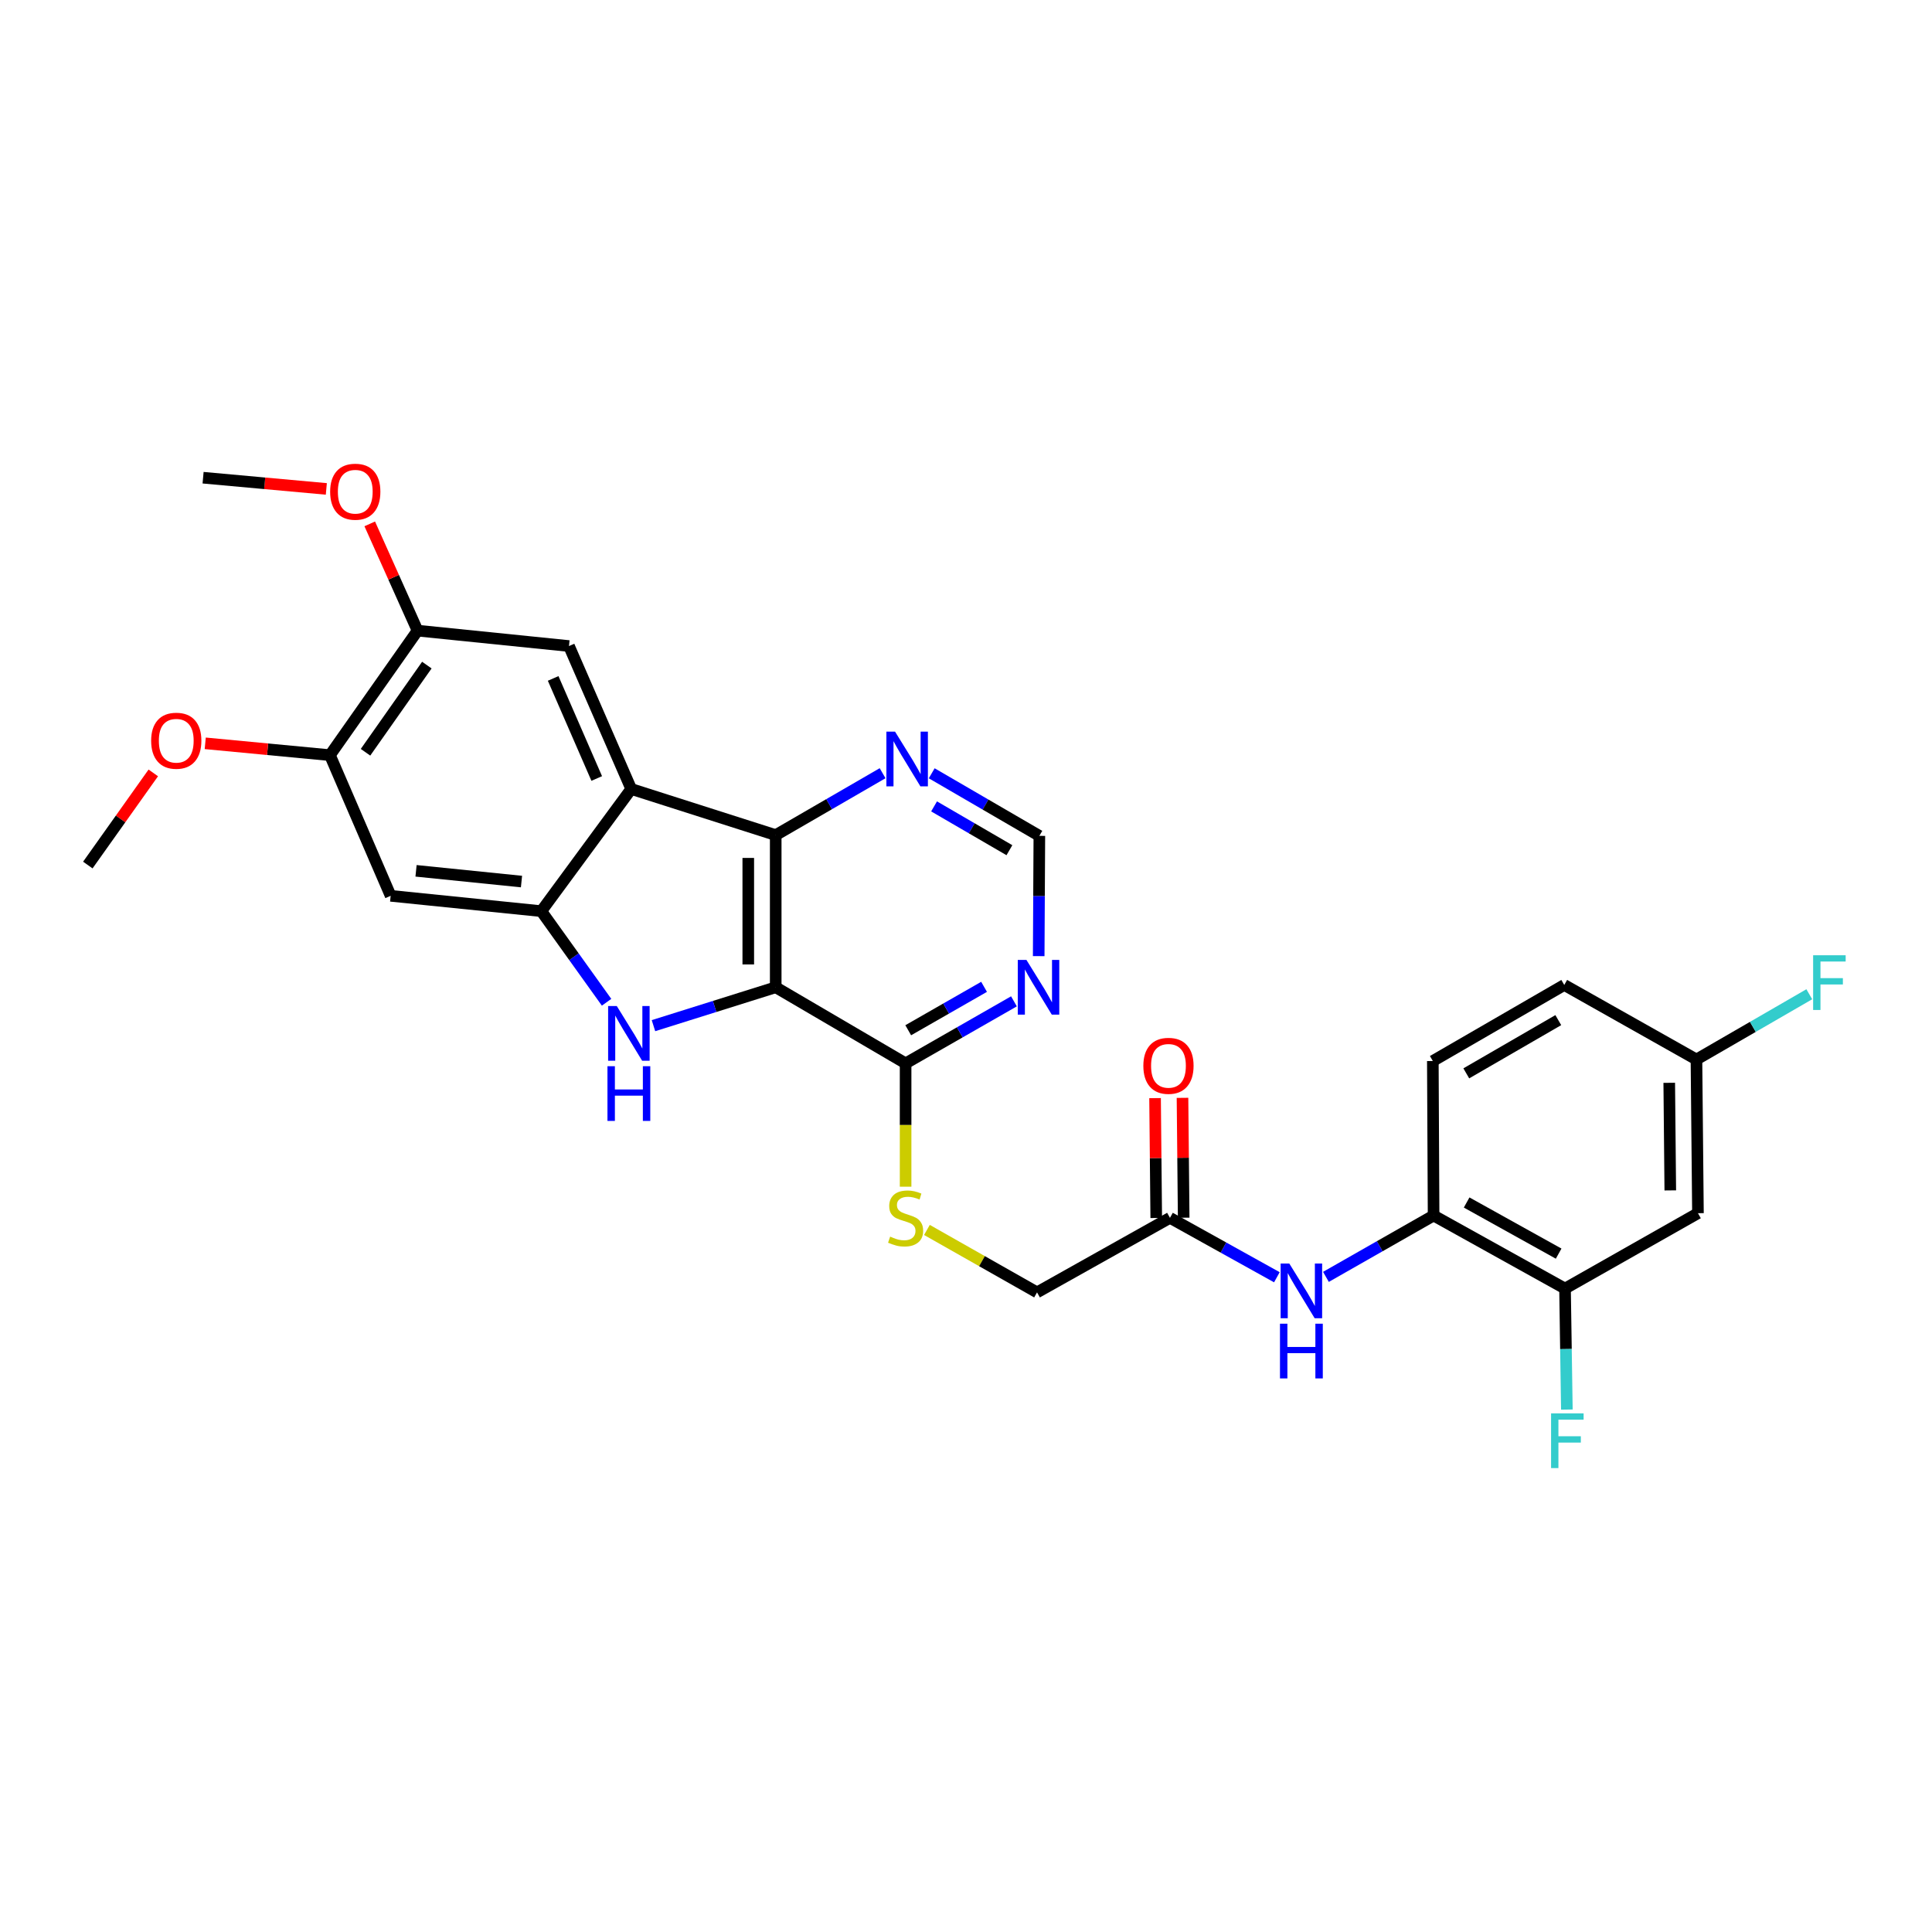 <?xml version='1.0' encoding='iso-8859-1'?>
<svg version='1.1' baseProfile='full'
              xmlns='http://www.w3.org/2000/svg'
                      xmlns:rdkit='http://www.rdkit.org/xml'
                      xmlns:xlink='http://www.w3.org/1999/xlink'
                  xml:space='preserve'
width='1000px' height='1000px' viewBox='0 0 1000 1000'>
<!-- END OF HEADER -->
<rect style='opacity:1.0;fill:#FFFFFF;stroke:none' width='1000' height='1000' x='0' y='0'> </rect>
<path class='bond-0' d='M 401.508,511.008 L 369.872,520.943' style='fill:none;fill-rule:evenodd;stroke:#000000;stroke-width:6px;stroke-linecap:butt;stroke-linejoin:miter;stroke-opacity:1' />
<path class='bond-0' d='M 369.872,520.943 L 338.235,530.878' style='fill:none;fill-rule:evenodd;stroke:#0000FF;stroke-width:6px;stroke-linecap:butt;stroke-linejoin:miter;stroke-opacity:1' />
<path class='bond-3' d='M 401.508,511.008 L 401.508,432.25' style='fill:none;fill-rule:evenodd;stroke:#000000;stroke-width:6px;stroke-linecap:butt;stroke-linejoin:miter;stroke-opacity:1' />
<path class='bond-3' d='M 387.306,499.195 L 387.306,444.064' style='fill:none;fill-rule:evenodd;stroke:#000000;stroke-width:6px;stroke-linecap:butt;stroke-linejoin:miter;stroke-opacity:1' />
<path class='bond-4' d='M 401.508,511.008 L 468.739,550.395' style='fill:none;fill-rule:evenodd;stroke:#000000;stroke-width:6px;stroke-linecap:butt;stroke-linejoin:miter;stroke-opacity:1' />
<path class='bond-2' d='M 313.966,518.77 L 297.074,495.192' style='fill:none;fill-rule:evenodd;stroke:#0000FF;stroke-width:6px;stroke-linecap:butt;stroke-linejoin:miter;stroke-opacity:1' />
<path class='bond-2' d='M 297.074,495.192 L 280.183,471.613' style='fill:none;fill-rule:evenodd;stroke:#000000;stroke-width:6px;stroke-linecap:butt;stroke-linejoin:miter;stroke-opacity:1' />
<path class='bond-1' d='M 326.719,408.375 L 401.508,432.25' style='fill:none;fill-rule:evenodd;stroke:#000000;stroke-width:6px;stroke-linecap:butt;stroke-linejoin:miter;stroke-opacity:1' />
<path class='bond-5' d='M 326.719,408.375 L 294.504,334.39' style='fill:none;fill-rule:evenodd;stroke:#000000;stroke-width:6px;stroke-linecap:butt;stroke-linejoin:miter;stroke-opacity:1' />
<path class='bond-5' d='M 308.865,402.947 L 286.315,351.157' style='fill:none;fill-rule:evenodd;stroke:#000000;stroke-width:6px;stroke-linecap:butt;stroke-linejoin:miter;stroke-opacity:1' />
<path class='bond-29' d='M 326.719,408.375 L 280.183,471.613' style='fill:none;fill-rule:evenodd;stroke:#000000;stroke-width:6px;stroke-linecap:butt;stroke-linejoin:miter;stroke-opacity:1' />
<path class='bond-6' d='M 280.183,471.613 L 202.206,463.676' style='fill:none;fill-rule:evenodd;stroke:#000000;stroke-width:6px;stroke-linecap:butt;stroke-linejoin:miter;stroke-opacity:1' />
<path class='bond-6' d='M 269.925,456.294 L 215.341,450.738' style='fill:none;fill-rule:evenodd;stroke:#000000;stroke-width:6px;stroke-linecap:butt;stroke-linejoin:miter;stroke-opacity:1' />
<path class='bond-9' d='M 401.508,432.25 L 429.17,416.231' style='fill:none;fill-rule:evenodd;stroke:#000000;stroke-width:6px;stroke-linecap:butt;stroke-linejoin:miter;stroke-opacity:1' />
<path class='bond-9' d='M 429.17,416.231 L 456.831,400.213' style='fill:none;fill-rule:evenodd;stroke:#0000FF;stroke-width:6px;stroke-linecap:butt;stroke-linejoin:miter;stroke-opacity:1' />
<path class='bond-7' d='M 468.739,550.395 L 496.779,534.343' style='fill:none;fill-rule:evenodd;stroke:#000000;stroke-width:6px;stroke-linecap:butt;stroke-linejoin:miter;stroke-opacity:1' />
<path class='bond-7' d='M 496.779,534.343 L 524.819,518.291' style='fill:none;fill-rule:evenodd;stroke:#0000FF;stroke-width:6px;stroke-linecap:butt;stroke-linejoin:miter;stroke-opacity:1' />
<path class='bond-7' d='M 470.095,533.255 L 489.723,522.018' style='fill:none;fill-rule:evenodd;stroke:#000000;stroke-width:6px;stroke-linecap:butt;stroke-linejoin:miter;stroke-opacity:1' />
<path class='bond-7' d='M 489.723,522.018 L 509.351,510.782' style='fill:none;fill-rule:evenodd;stroke:#0000FF;stroke-width:6px;stroke-linecap:butt;stroke-linejoin:miter;stroke-opacity:1' />
<path class='bond-15' d='M 468.739,550.395 L 468.739,582.315' style='fill:none;fill-rule:evenodd;stroke:#000000;stroke-width:6px;stroke-linecap:butt;stroke-linejoin:miter;stroke-opacity:1' />
<path class='bond-15' d='M 468.739,582.315 L 468.739,614.234' style='fill:none;fill-rule:evenodd;stroke:#CCCC00;stroke-width:6px;stroke-linecap:butt;stroke-linejoin:miter;stroke-opacity:1' />
<path class='bond-11' d='M 294.504,334.39 L 216.124,326.413' style='fill:none;fill-rule:evenodd;stroke:#000000;stroke-width:6px;stroke-linecap:butt;stroke-linejoin:miter;stroke-opacity:1' />
<path class='bond-12' d='M 202.206,463.676 L 170.772,390.867' style='fill:none;fill-rule:evenodd;stroke:#000000;stroke-width:6px;stroke-linecap:butt;stroke-linejoin:miter;stroke-opacity:1' />
<path class='bond-17' d='M 537.628,494.889 L 537.797,463.767' style='fill:none;fill-rule:evenodd;stroke:#0000FF;stroke-width:6px;stroke-linecap:butt;stroke-linejoin:miter;stroke-opacity:1' />
<path class='bond-17' d='M 537.797,463.767 L 537.967,432.644' style='fill:none;fill-rule:evenodd;stroke:#000000;stroke-width:6px;stroke-linecap:butt;stroke-linejoin:miter;stroke-opacity:1' />
<path class='bond-8' d='M 660.911,661.105 L 633.24,645.729' style='fill:none;fill-rule:evenodd;stroke:#0000FF;stroke-width:6px;stroke-linecap:butt;stroke-linejoin:miter;stroke-opacity:1' />
<path class='bond-8' d='M 633.24,645.729 L 605.568,630.353' style='fill:none;fill-rule:evenodd;stroke:#000000;stroke-width:6px;stroke-linecap:butt;stroke-linejoin:miter;stroke-opacity:1' />
<path class='bond-10' d='M 686.305,660.911 L 714.166,645.032' style='fill:none;fill-rule:evenodd;stroke:#0000FF;stroke-width:6px;stroke-linecap:butt;stroke-linejoin:miter;stroke-opacity:1' />
<path class='bond-10' d='M 714.166,645.032 L 742.027,629.154' style='fill:none;fill-rule:evenodd;stroke:#000000;stroke-width:6px;stroke-linecap:butt;stroke-linejoin:miter;stroke-opacity:1' />
<path class='bond-30' d='M 482.255,400.251 L 510.111,416.447' style='fill:none;fill-rule:evenodd;stroke:#0000FF;stroke-width:6px;stroke-linecap:butt;stroke-linejoin:miter;stroke-opacity:1' />
<path class='bond-30' d='M 510.111,416.447 L 537.967,432.644' style='fill:none;fill-rule:evenodd;stroke:#000000;stroke-width:6px;stroke-linecap:butt;stroke-linejoin:miter;stroke-opacity:1' />
<path class='bond-30' d='M 483.473,417.387 L 502.972,428.725' style='fill:none;fill-rule:evenodd;stroke:#0000FF;stroke-width:6px;stroke-linecap:butt;stroke-linejoin:miter;stroke-opacity:1' />
<path class='bond-30' d='M 502.972,428.725 L 522.471,440.063' style='fill:none;fill-rule:evenodd;stroke:#000000;stroke-width:6px;stroke-linecap:butt;stroke-linejoin:miter;stroke-opacity:1' />
<path class='bond-13' d='M 742.027,629.154 L 810.055,666.963' style='fill:none;fill-rule:evenodd;stroke:#000000;stroke-width:6px;stroke-linecap:butt;stroke-linejoin:miter;stroke-opacity:1' />
<path class='bond-13' d='M 759.13,622.411 L 806.75,648.878' style='fill:none;fill-rule:evenodd;stroke:#000000;stroke-width:6px;stroke-linecap:butt;stroke-linejoin:miter;stroke-opacity:1' />
<path class='bond-19' d='M 742.027,629.154 L 741.632,549.18' style='fill:none;fill-rule:evenodd;stroke:#000000;stroke-width:6px;stroke-linecap:butt;stroke-linejoin:miter;stroke-opacity:1' />
<path class='bond-24' d='M 216.124,326.413 L 203.751,298.785' style='fill:none;fill-rule:evenodd;stroke:#000000;stroke-width:6px;stroke-linecap:butt;stroke-linejoin:miter;stroke-opacity:1' />
<path class='bond-24' d='M 203.751,298.785 L 191.378,271.156' style='fill:none;fill-rule:evenodd;stroke:#FF0000;stroke-width:6px;stroke-linecap:butt;stroke-linejoin:miter;stroke-opacity:1' />
<path class='bond-31' d='M 216.124,326.413 L 170.772,390.867' style='fill:none;fill-rule:evenodd;stroke:#000000;stroke-width:6px;stroke-linecap:butt;stroke-linejoin:miter;stroke-opacity:1' />
<path class='bond-31' d='M 220.936,344.254 L 189.19,389.371' style='fill:none;fill-rule:evenodd;stroke:#000000;stroke-width:6px;stroke-linecap:butt;stroke-linejoin:miter;stroke-opacity:1' />
<path class='bond-25' d='M 170.772,390.867 L 138.501,387.803' style='fill:none;fill-rule:evenodd;stroke:#000000;stroke-width:6px;stroke-linecap:butt;stroke-linejoin:miter;stroke-opacity:1' />
<path class='bond-25' d='M 138.501,387.803 L 106.23,384.74' style='fill:none;fill-rule:evenodd;stroke:#FF0000;stroke-width:6px;stroke-linecap:butt;stroke-linejoin:miter;stroke-opacity:1' />
<path class='bond-16' d='M 810.055,666.963 L 878.856,627.947' style='fill:none;fill-rule:evenodd;stroke:#000000;stroke-width:6px;stroke-linecap:butt;stroke-linejoin:miter;stroke-opacity:1' />
<path class='bond-22' d='M 810.055,666.963 L 810.531,698.277' style='fill:none;fill-rule:evenodd;stroke:#000000;stroke-width:6px;stroke-linecap:butt;stroke-linejoin:miter;stroke-opacity:1' />
<path class='bond-22' d='M 810.531,698.277 L 811.008,729.592' style='fill:none;fill-rule:evenodd;stroke:#33CCCC;stroke-width:6px;stroke-linecap:butt;stroke-linejoin:miter;stroke-opacity:1' />
<path class='bond-14' d='M 605.568,630.353 L 536.767,668.935' style='fill:none;fill-rule:evenodd;stroke:#000000;stroke-width:6px;stroke-linecap:butt;stroke-linejoin:miter;stroke-opacity:1' />
<path class='bond-18' d='M 612.669,630.283 L 612.365,599.265' style='fill:none;fill-rule:evenodd;stroke:#000000;stroke-width:6px;stroke-linecap:butt;stroke-linejoin:miter;stroke-opacity:1' />
<path class='bond-18' d='M 612.365,599.265 L 612.06,568.246' style='fill:none;fill-rule:evenodd;stroke:#FF0000;stroke-width:6px;stroke-linecap:butt;stroke-linejoin:miter;stroke-opacity:1' />
<path class='bond-18' d='M 598.468,630.423 L 598.163,599.404' style='fill:none;fill-rule:evenodd;stroke:#000000;stroke-width:6px;stroke-linecap:butt;stroke-linejoin:miter;stroke-opacity:1' />
<path class='bond-18' d='M 598.163,599.404 L 597.859,568.386' style='fill:none;fill-rule:evenodd;stroke:#FF0000;stroke-width:6px;stroke-linecap:butt;stroke-linejoin:miter;stroke-opacity:1' />
<path class='bond-20' d='M 479.775,636.612 L 508.271,652.774' style='fill:none;fill-rule:evenodd;stroke:#CCCC00;stroke-width:6px;stroke-linecap:butt;stroke-linejoin:miter;stroke-opacity:1' />
<path class='bond-20' d='M 508.271,652.774 L 536.767,668.935' style='fill:none;fill-rule:evenodd;stroke:#000000;stroke-width:6px;stroke-linecap:butt;stroke-linejoin:miter;stroke-opacity:1' />
<path class='bond-32' d='M 878.856,627.947 L 878.082,548.391' style='fill:none;fill-rule:evenodd;stroke:#000000;stroke-width:6px;stroke-linecap:butt;stroke-linejoin:miter;stroke-opacity:1' />
<path class='bond-32' d='M 864.538,616.151 L 863.997,560.463' style='fill:none;fill-rule:evenodd;stroke:#000000;stroke-width:6px;stroke-linecap:butt;stroke-linejoin:miter;stroke-opacity:1' />
<path class='bond-23' d='M 741.632,549.18 L 809.66,509.817' style='fill:none;fill-rule:evenodd;stroke:#000000;stroke-width:6px;stroke-linecap:butt;stroke-linejoin:miter;stroke-opacity:1' />
<path class='bond-23' d='M 758.949,555.568 L 806.569,528.014' style='fill:none;fill-rule:evenodd;stroke:#000000;stroke-width:6px;stroke-linecap:butt;stroke-linejoin:miter;stroke-opacity:1' />
<path class='bond-21' d='M 878.082,548.391 L 809.66,509.817' style='fill:none;fill-rule:evenodd;stroke:#000000;stroke-width:6px;stroke-linecap:butt;stroke-linejoin:miter;stroke-opacity:1' />
<path class='bond-26' d='M 878.082,548.391 L 907.283,531.506' style='fill:none;fill-rule:evenodd;stroke:#000000;stroke-width:6px;stroke-linecap:butt;stroke-linejoin:miter;stroke-opacity:1' />
<path class='bond-26' d='M 907.283,531.506 L 936.484,514.62' style='fill:none;fill-rule:evenodd;stroke:#33CCCC;stroke-width:6px;stroke-linecap:butt;stroke-linejoin:miter;stroke-opacity:1' />
<path class='bond-27' d='M 168.908,253.062 L 137.014,250.161' style='fill:none;fill-rule:evenodd;stroke:#FF0000;stroke-width:6px;stroke-linecap:butt;stroke-linejoin:miter;stroke-opacity:1' />
<path class='bond-27' d='M 137.014,250.161 L 105.119,247.26' style='fill:none;fill-rule:evenodd;stroke:#000000;stroke-width:6px;stroke-linecap:butt;stroke-linejoin:miter;stroke-opacity:1' />
<path class='bond-28' d='M 79.342,400.052 L 62.398,423.899' style='fill:none;fill-rule:evenodd;stroke:#FF0000;stroke-width:6px;stroke-linecap:butt;stroke-linejoin:miter;stroke-opacity:1' />
<path class='bond-28' d='M 62.398,423.899 L 45.455,447.746' style='fill:none;fill-rule:evenodd;stroke:#000000;stroke-width:6px;stroke-linecap:butt;stroke-linejoin:miter;stroke-opacity:1' />
<path  class='atom-1' d='M 319.244 520.716
L 328.524 535.716
Q 329.444 537.196, 330.924 539.876
Q 332.404 542.556, 332.484 542.716
L 332.484 520.716
L 336.244 520.716
L 336.244 549.036
L 332.364 549.036
L 322.404 532.636
Q 321.244 530.716, 320.004 528.516
Q 318.804 526.316, 318.444 525.636
L 318.444 549.036
L 314.764 549.036
L 314.764 520.716
L 319.244 520.716
' fill='#0000FF'/>
<path  class='atom-1' d='M 314.424 551.868
L 318.264 551.868
L 318.264 563.908
L 332.744 563.908
L 332.744 551.868
L 336.584 551.868
L 336.584 580.188
L 332.744 580.188
L 332.744 567.108
L 318.264 567.108
L 318.264 580.188
L 314.424 580.188
L 314.424 551.868
' fill='#0000FF'/>
<path  class='atom-8' d='M 531.28 496.848
L 540.56 511.848
Q 541.48 513.328, 542.96 516.008
Q 544.44 518.688, 544.52 518.848
L 544.52 496.848
L 548.28 496.848
L 548.28 525.168
L 544.4 525.168
L 534.44 508.768
Q 533.28 506.848, 532.04 504.648
Q 530.84 502.448, 530.48 501.768
L 530.48 525.168
L 526.8 525.168
L 526.8 496.848
L 531.28 496.848
' fill='#0000FF'/>
<path  class='atom-9' d='M 667.336 653.994
L 676.616 668.994
Q 677.536 670.474, 679.016 673.154
Q 680.496 675.834, 680.576 675.994
L 680.576 653.994
L 684.336 653.994
L 684.336 682.314
L 680.456 682.314
L 670.496 665.914
Q 669.336 663.994, 668.096 661.794
Q 666.896 659.594, 666.536 658.914
L 666.536 682.314
L 662.856 682.314
L 662.856 653.994
L 667.336 653.994
' fill='#0000FF'/>
<path  class='atom-9' d='M 662.516 685.146
L 666.356 685.146
L 666.356 697.186
L 680.836 697.186
L 680.836 685.146
L 684.676 685.146
L 684.676 713.466
L 680.836 713.466
L 680.836 700.386
L 666.356 700.386
L 666.356 713.466
L 662.516 713.466
L 662.516 685.146
' fill='#0000FF'/>
<path  class='atom-10' d='M 463.276 378.695
L 472.556 393.695
Q 473.476 395.175, 474.956 397.855
Q 476.436 400.535, 476.516 400.695
L 476.516 378.695
L 480.276 378.695
L 480.276 407.015
L 476.396 407.015
L 466.436 390.615
Q 465.276 388.695, 464.036 386.495
Q 462.836 384.295, 462.476 383.615
L 462.476 407.015
L 458.796 407.015
L 458.796 378.695
L 463.276 378.695
' fill='#0000FF'/>
<path  class='atom-16' d='M 460.739 640.073
Q 461.059 640.193, 462.379 640.753
Q 463.699 641.313, 465.139 641.673
Q 466.619 641.993, 468.059 641.993
Q 470.739 641.993, 472.299 640.713
Q 473.859 639.393, 473.859 637.113
Q 473.859 635.553, 473.059 634.593
Q 472.299 633.633, 471.099 633.113
Q 469.899 632.593, 467.899 631.993
Q 465.379 631.233, 463.859 630.513
Q 462.379 629.793, 461.299 628.273
Q 460.259 626.753, 460.259 624.193
Q 460.259 620.633, 462.659 618.433
Q 465.099 616.233, 469.899 616.233
Q 473.179 616.233, 476.899 617.793
L 475.979 620.873
Q 472.579 619.473, 470.019 619.473
Q 467.259 619.473, 465.739 620.633
Q 464.219 621.753, 464.259 623.713
Q 464.259 625.233, 465.019 626.153
Q 465.819 627.073, 466.939 627.593
Q 468.099 628.113, 470.019 628.713
Q 472.579 629.513, 474.099 630.313
Q 475.619 631.113, 476.699 632.753
Q 477.819 634.353, 477.819 637.113
Q 477.819 641.033, 475.179 643.153
Q 472.579 645.233, 468.219 645.233
Q 465.699 645.233, 463.779 644.673
Q 461.899 644.153, 459.659 643.233
L 460.739 640.073
' fill='#CCCC00'/>
<path  class='atom-19' d='M 591.795 551.667
Q 591.795 544.867, 595.155 541.067
Q 598.515 537.267, 604.795 537.267
Q 611.075 537.267, 614.435 541.067
Q 617.795 544.867, 617.795 551.667
Q 617.795 558.547, 614.395 562.467
Q 610.995 566.347, 604.795 566.347
Q 598.555 566.347, 595.155 562.467
Q 591.795 558.587, 591.795 551.667
M 604.795 563.147
Q 609.115 563.147, 611.435 560.267
Q 613.795 557.347, 613.795 551.667
Q 613.795 546.107, 611.435 543.307
Q 609.115 540.467, 604.795 540.467
Q 600.475 540.467, 598.115 543.267
Q 595.795 546.067, 595.795 551.667
Q 595.795 557.387, 598.115 560.267
Q 600.475 563.147, 604.795 563.147
' fill='#FF0000'/>
<path  class='atom-23' d='M 802.834 731.561
L 819.674 731.561
L 819.674 734.801
L 806.634 734.801
L 806.634 743.401
L 818.234 743.401
L 818.234 746.681
L 806.634 746.681
L 806.634 759.881
L 802.834 759.881
L 802.834 731.561
' fill='#33CCCC'/>
<path  class='atom-25' d='M 170.885 254.504
Q 170.885 247.704, 174.245 243.904
Q 177.605 240.104, 183.885 240.104
Q 190.165 240.104, 193.525 243.904
Q 196.885 247.704, 196.885 254.504
Q 196.885 261.384, 193.485 265.304
Q 190.085 269.184, 183.885 269.184
Q 177.645 269.184, 174.245 265.304
Q 170.885 261.424, 170.885 254.504
M 183.885 265.984
Q 188.205 265.984, 190.525 263.104
Q 192.885 260.184, 192.885 254.504
Q 192.885 248.944, 190.525 246.144
Q 188.205 243.304, 183.885 243.304
Q 179.565 243.304, 177.205 246.104
Q 174.885 248.904, 174.885 254.504
Q 174.885 260.224, 177.205 263.104
Q 179.565 265.984, 183.885 265.984
' fill='#FF0000'/>
<path  class='atom-26' d='M 78.233 383.396
Q 78.233 376.596, 81.593 372.796
Q 84.953 368.996, 91.233 368.996
Q 97.513 368.996, 100.873 372.796
Q 104.233 376.596, 104.233 383.396
Q 104.233 390.276, 100.833 394.196
Q 97.433 398.076, 91.233 398.076
Q 84.993 398.076, 81.593 394.196
Q 78.233 390.316, 78.233 383.396
M 91.233 394.876
Q 95.552 394.876, 97.873 391.996
Q 100.233 389.076, 100.233 383.396
Q 100.233 377.836, 97.873 375.036
Q 95.552 372.196, 91.233 372.196
Q 86.912 372.196, 84.552 374.996
Q 82.233 377.796, 82.233 383.396
Q 82.233 389.116, 84.552 391.996
Q 86.912 394.876, 91.233 394.876
' fill='#FF0000'/>
<path  class='atom-27' d='M 938.471 494.442
L 955.311 494.442
L 955.311 497.682
L 942.271 497.682
L 942.271 506.282
L 953.871 506.282
L 953.871 509.562
L 942.271 509.562
L 942.271 522.762
L 938.471 522.762
L 938.471 494.442
' fill='#33CCCC'/>
</svg>
